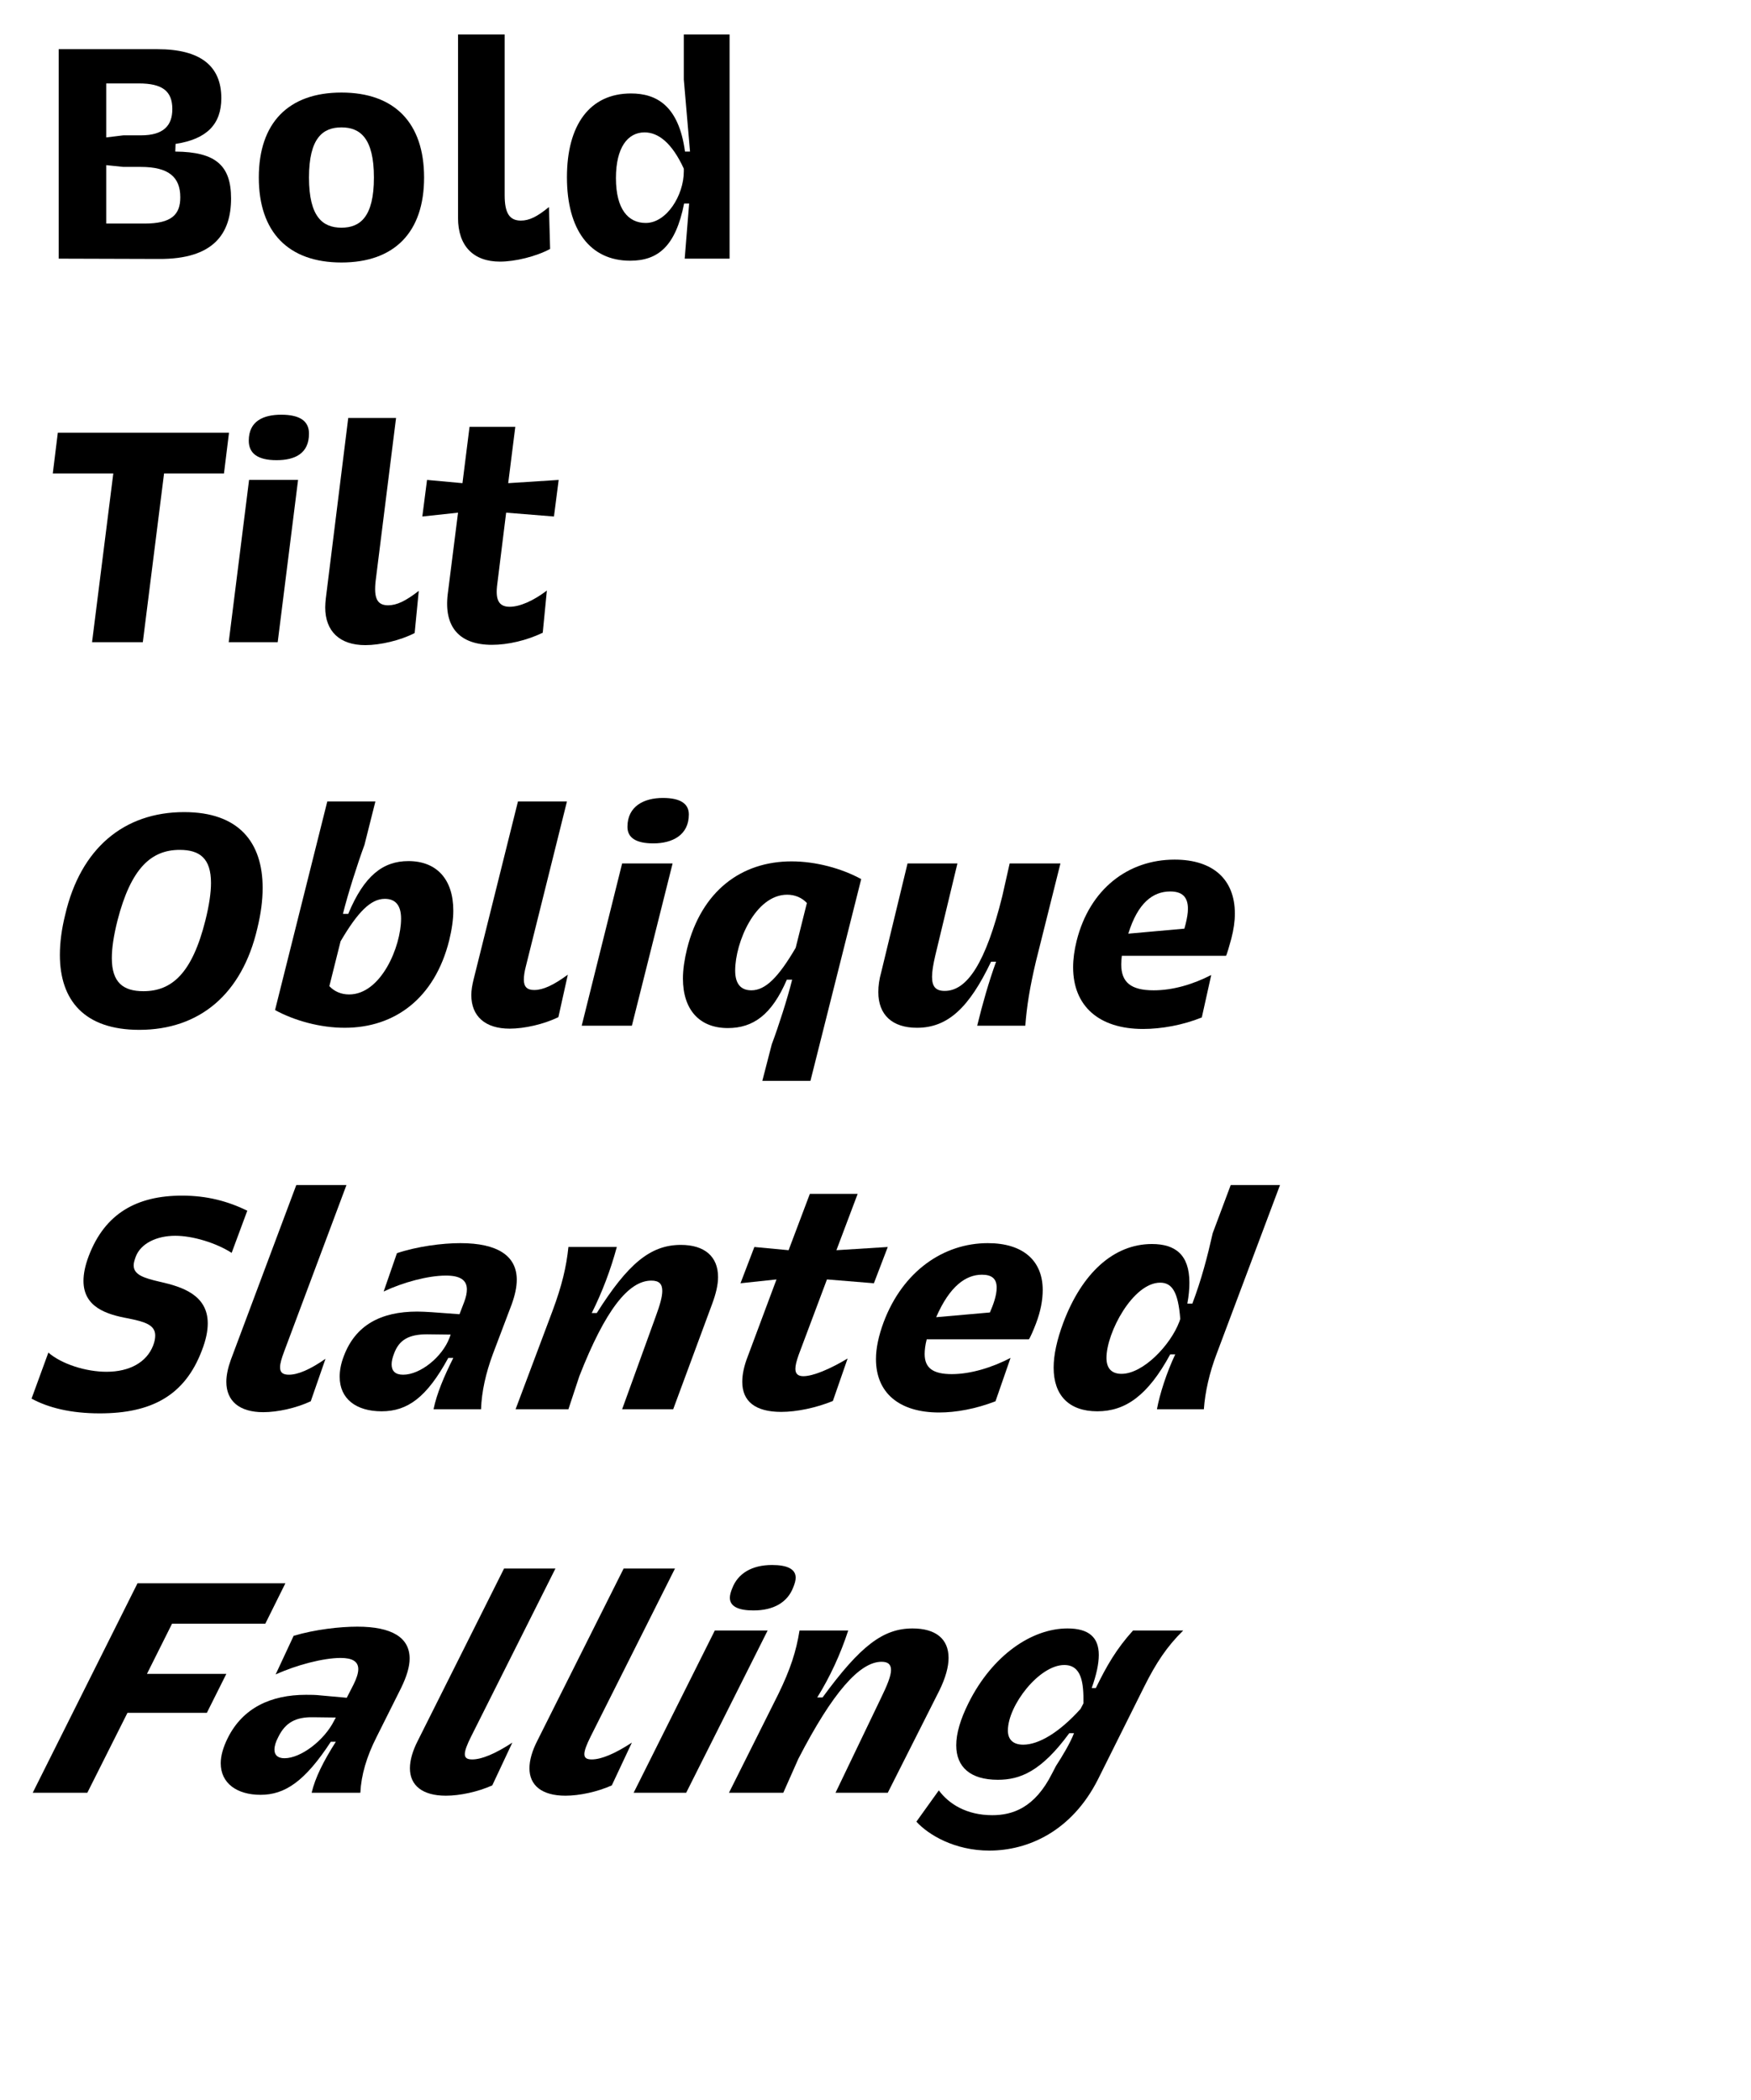 <?xml version="1.0" encoding="UTF-8" standalone="no"?>
<!DOCTYPE svg PUBLIC "-//W3C//DTD SVG 1.1//EN" "http://www.w3.org/Graphics/SVG/1.1/DTD/svg11.dtd">
<svg width="100%" height="100%" viewBox="0 0 251 301" version="1.1" xmlns="http://www.w3.org/2000/svg" xmlns:xlink="http://www.w3.org/1999/xlink" xml:space="preserve" xmlns:serif="http://www.serif.com/" style="fill-rule:evenodd;clip-rule:evenodd;stroke-linejoin:round;stroke-miterlimit:2;">
    <g transform="matrix(1,0,0,1,-4534,-6498)">
        <g id="Artboard25" transform="matrix(0.506,0,0,0.589,-103.584,6498.87)">
            <rect x="9164.32" y="0" width="493.984" height="508.974" style="fill:none;"/>
            <g transform="matrix(0.672,0,0,0.577,9078.01,-2194.76)">
                <path d="M154.472,3910.27L196.776,3910.4C219.67,3910.52 227.136,3899.82 227.136,3884.89C227.136,3871.08 220.79,3865.23 203.619,3865.11L203.744,3861.87C216.933,3859.88 223.03,3853.54 223.03,3842.59C223.03,3828.9 214.071,3821.93 196.154,3821.93L154.472,3821.93L154.472,3910.27ZM174.504,3895.47L174.504,3870.83L181.721,3871.58L189.062,3871.58C200.758,3871.58 205.735,3875.81 205.735,3884.39C205.735,3891.73 202.002,3895.47 190.679,3895.47L174.504,3895.47ZM174.504,3859.14L174.504,3836.37L188.191,3836.37C198.02,3836.37 202.375,3839.48 202.375,3847.19C202.375,3854.16 198.642,3858.26 189.186,3858.26L181.721,3858.26L174.504,3859.14Z" style="fill-rule:nonzero;"/>
                <path d="M238.831,3876.06C238.831,3899.08 251.274,3911.89 273.67,3911.89C296.067,3911.89 308.509,3899.08 308.509,3876.06C308.509,3853.04 296.067,3840.22 273.67,3840.22C251.274,3840.22 238.831,3853.04 238.831,3876.06ZM259.984,3876.06C259.984,3859.38 265.832,3854.91 273.67,3854.91C281.509,3854.91 287.357,3859.38 287.357,3876.06C287.357,3892.73 281.509,3897.21 273.67,3897.21C265.832,3897.21 259.984,3892.73 259.984,3876.06Z" style="fill-rule:nonzero;"/>
                <path d="M349.32,3894.22C344.468,3894.22 342.477,3890.99 342.477,3883.52L342.477,3815.71L322.818,3815.71L322.818,3893.1C322.818,3904.92 329.288,3911.52 340.486,3911.52C346.832,3911.52 355.666,3909.4 361.638,3906.17L361.141,3888.5C356.164,3892.61 352.804,3894.22 349.32,3894.22Z" style="fill-rule:nonzero;"/>
                <path d="M437.288,3815.71L418.003,3815.71L418.003,3834.75C418.873,3844.7 419.744,3855.03 420.615,3865.11L418.5,3865.11C415.887,3845.82 406.555,3840.6 395.731,3840.6C378.311,3840.6 368.73,3853.91 368.73,3875.93C368.73,3898.08 378.436,3911.14 395.357,3911.14C407.053,3911.14 414.519,3905.17 418.127,3887.01L420.242,3887.01C419.62,3894.72 418.998,3902.56 418.376,3910.27L437.288,3910.27L437.288,3815.71ZM401.454,3857.02C407.302,3857.02 413.026,3861.5 418.003,3872.32L418.003,3873.44C418.003,3883.52 410.786,3895.22 401.952,3895.22C394.611,3895.22 389.385,3889.49 389.385,3876.31C389.385,3863.37 394.362,3857.02 401.454,3857.02Z" style="fill-rule:nonzero;"/>
                <path d="M168.532,4072.03L189.933,4072.03L198.891,4000.85L224.149,4000.85L226.265,3983.68L154.099,3983.68L151.983,4000.85L177.49,4000.85L168.532,4072.03Z" style="fill-rule:nonzero;"/>
                <path d="M226.14,4072.03L246.795,4072.03L255.38,4003.59L234.725,4003.59L226.14,4072.03ZM234.601,3987.04C234.601,3992.39 238.334,3995.26 246.297,3995.26C254.011,3995.26 259.984,3992.52 259.984,3984.06C259.984,3978.83 256.251,3976.09 248.288,3976.09C240.822,3976.09 234.601,3978.71 234.601,3987.04Z" style="fill-rule:nonzero;"/>
                <path d="M293.329,4056.47C288.726,4056.47 287.233,4053.49 288.104,4046.02L296.689,3977.46L276.532,3977.46L267.076,4053.61C266.951,4054.86 266.827,4056.1 266.827,4057.34C266.827,4067.42 272.924,4073.27 283.749,4073.27C289.97,4073.27 298.555,4071.28 304.528,4068.17L306.269,4050.38C300.67,4054.73 296.938,4056.47 293.329,4056.47Z" style="fill-rule:nonzero;"/>
                <path d="M360.27,4050.25C354.546,4054.61 348.823,4057.09 344.592,4057.09C339.864,4057.09 338.495,4053.98 339.366,4047.51L343.099,4017.4L363.256,4019.02L365.247,4003.59L343.97,4004.96L346.956,3981.2L327.67,3981.2L324.684,4004.96L309.753,4003.59L307.763,4019.02L322.818,4017.4L318.463,4051.87C316.846,4065.56 323.316,4073.14 337.127,4073.14C343.846,4073.14 351.809,4071.28 358.528,4068.04L360.27,4050.25Z" style="fill-rule:nonzero;"/>
                <path d="M157.209,4186.99C155.716,4192.97 154.969,4198.69 154.969,4203.91C154.969,4223.08 165.297,4235.52 188.44,4235.52C213.698,4235.52 231.739,4220.59 238.209,4192.72C239.702,4186.62 240.449,4180.9 240.449,4175.67C240.449,4156.39 230.371,4143.69 207.352,4143.69C181.97,4143.69 163.679,4159 157.209,4186.99ZM179.232,4189.48C184.956,4167.21 193.541,4159.62 205.486,4159.62C213.947,4159.62 218.675,4163.23 218.675,4173.56C218.675,4177.66 217.928,4182.89 216.311,4189.36C210.712,4211.75 202.126,4219.22 190.182,4219.22C181.721,4219.22 176.868,4215.61 176.868,4205.28C176.868,4201.05 177.615,4195.95 179.232,4189.48Z" style="fill-rule:nonzero;"/>
                <path d="M267.698,4139.21L245.675,4227.18C253.887,4231.66 264.712,4234.65 275.039,4234.65C296.191,4234.65 312.988,4222.2 319.085,4197.82C320.205,4193.21 320.827,4188.98 320.827,4185.25C320.827,4171.94 313.735,4164.35 301.915,4164.35C291.214,4164.35 283.251,4170.44 276.532,4186.62L274.292,4186.62C276.283,4178.53 280.389,4165.59 283.375,4157.51L287.979,4139.21L267.698,4139.21ZM291.961,4180.27C296.44,4180.27 298.804,4183.01 298.804,4188.61C298.804,4200.43 290.343,4220.59 276.905,4220.59C273.546,4220.59 270.684,4219.34 268.569,4217.1L273.297,4198.19C280.514,4185.87 285.988,4180.27 291.961,4180.27Z" style="fill-rule:nonzero;"/>
                <path d="M354.919,4218.72C351.933,4218.72 350.565,4217.35 350.565,4214.37C350.565,4212.87 350.813,4211.01 351.436,4208.64L368.73,4139.21L348.076,4139.21L329.412,4214.12C328.79,4216.61 328.417,4218.85 328.417,4220.84C328.417,4229.8 334.265,4235.02 344.592,4235.02C350.813,4235.02 359.025,4233.15 365.122,4230.17L369.104,4212.25C363.007,4216.73 358.652,4218.72 354.919,4218.72Z" style="fill-rule:nonzero;"/>
                <path d="M374.952,4233.78L396.104,4233.78L413.274,4165.34L391.998,4165.34L374.952,4233.78ZM394.237,4149.91C394.237,4154.52 397.846,4156.88 405.187,4156.88C413.15,4156.88 420.118,4153.4 420.118,4144.69C420.118,4140.09 416.509,4137.72 409.168,4137.72C401.205,4137.72 394.237,4141.2 394.237,4149.91Z" style="fill-rule:nonzero;"/>
                <path d="M471.381,4257.04L492.782,4171.94C484.57,4167.46 473.745,4164.47 463.417,4164.47C442.265,4164.47 425.468,4176.91 419.371,4201.3C418.251,4205.91 417.629,4210.14 417.629,4213.87C417.629,4227.18 424.721,4234.77 436.542,4234.77C447.242,4234.77 455.081,4229.17 461.427,4214.37L463.666,4214.37C461.8,4221.96 457.943,4234.03 455.081,4241.62L451.099,4257.04L471.381,4257.04ZM446.496,4218.85C442.016,4218.85 439.652,4216.11 439.652,4210.51C439.652,4198.69 448.113,4178.53 461.551,4178.53C464.911,4178.53 467.772,4179.78 469.887,4182.02L465.159,4200.93C457.943,4213.25 452.468,4218.85 446.496,4218.85Z" style="fill-rule:nonzero;"/>
                <path d="M576.768,4165.34L555.367,4165.34L552.256,4179.15C545.289,4207.27 537.45,4219.1 527.994,4219.1C524.136,4219.1 522.643,4217.23 522.643,4213.12C522.643,4210.88 523.141,4207.9 524.012,4204.16L533.344,4165.34L512.316,4165.34L501.242,4211.13C500.371,4214.24 499.998,4216.98 499.998,4219.59C499.998,4229.3 505.971,4234.65 516.298,4234.65C529.362,4234.65 538.321,4226.06 547.528,4206.78L549.643,4206.78C546.533,4215.36 543.92,4224.57 541.68,4233.78L561.961,4233.78C562.584,4225.57 563.828,4217.73 566.441,4206.65L576.768,4165.34Z" style="fill-rule:nonzero;"/>
                <path d="M602.648,4204.29L646.57,4204.29C646.943,4203.79 648.063,4199.81 648.81,4197.07C649.805,4193.21 650.303,4189.73 650.303,4186.5C650.303,4172.06 641.095,4163.73 624.92,4163.73C605.261,4163.73 589.086,4176.17 583.611,4197.94C582.616,4201.92 582.118,4205.66 582.118,4209.14C582.118,4225.44 592.943,4235.15 611.607,4235.15C619.321,4235.15 628.404,4233.53 636.367,4230.29L640.349,4212.38C632.635,4216.36 624.174,4218.85 616.086,4218.85C606.505,4218.85 602.399,4215.49 602.399,4207.9C602.399,4206.78 602.524,4205.53 602.648,4204.29ZM623.054,4177.16C628.031,4177.16 630.519,4179.4 630.519,4184.51C630.519,4186.25 630.146,4188.49 629.524,4190.98C629.399,4191.6 629.151,4192.22 629.026,4192.84L605.386,4194.96C609.367,4182.02 615.713,4177.16 623.054,4177.16Z" style="fill-rule:nonzero;"/>
                <path d="M143.025,4391.05C150.117,4394.91 159.573,4397.27 171.767,4397.27C193.541,4397.27 207.601,4389.81 214.818,4370.77C216.56,4366.29 217.306,4362.56 217.306,4359.32C217.306,4347.38 206.606,4343.89 197.149,4341.78C190.182,4340.16 186.076,4338.79 186.076,4334.81C186.076,4333.81 186.449,4332.57 186.947,4331.2C189.062,4325.6 195.781,4322.37 203.619,4322.37C210.96,4322.37 220.79,4325.35 227.384,4329.58L233.979,4311.79C225.767,4307.81 217.057,4305.44 206.481,4305.44C187.444,4305.44 174.006,4312.91 167.163,4330.83C165.546,4335.06 164.923,4338.54 164.923,4341.4C164.923,4352.6 174.877,4355.59 183.711,4357.21C190.43,4358.57 195.159,4359.82 195.159,4364.42C195.159,4365.67 194.91,4367.03 194.288,4368.65C191.55,4375.74 184.334,4379.73 174.629,4379.73C165.919,4379.73 155.716,4376.49 150.117,4371.64L143.025,4391.05Z" style="fill-rule:nonzero;"/>
                <path d="M251.523,4380.97C249.034,4380.97 247.79,4380.1 247.79,4377.86C247.79,4376.24 248.412,4374.13 249.532,4371.14L275.786,4300.97L254.633,4300.97L227.011,4374.75C225.767,4378.23 225.145,4381.34 225.145,4383.96C225.145,4392.05 230.619,4396.77 240.698,4396.77C246.795,4396.77 254.633,4395.03 260.73,4392.17L266.951,4374.25C260.357,4378.86 255.255,4380.97 251.523,4380.97Z" style="fill-rule:nonzero;"/>
                <path d="M332.523,4395.53C332.772,4388.06 334.514,4380.35 337.5,4372.26L345.463,4351.23C346.832,4347.38 347.578,4344.02 347.578,4340.91C347.578,4330.83 339.491,4325.48 323.813,4325.48C316.099,4325.48 305.647,4326.85 297.062,4329.71L291.463,4345.88C299.551,4342.03 310.127,4339.16 317.717,4339.16C323.689,4339.16 326.551,4341.03 326.551,4345.01C326.551,4346.51 326.177,4348.25 325.431,4350.24L323.44,4355.46L311.62,4354.59C309.505,4354.47 307.514,4354.34 305.647,4354.34C290.094,4354.34 279.518,4360.19 274.666,4373.13C273.421,4376.37 272.924,4379.23 272.924,4381.84C272.924,4391.17 279.892,4396.4 290.592,4396.4C301.541,4396.4 309.629,4390.55 318.712,4373.88L320.827,4373.88C316.846,4381.84 313.859,4388.93 312.491,4395.53L332.523,4395.53ZM319.707,4364.05L319.21,4365.42C316.223,4373.38 307.016,4380.97 299.675,4380.97C296.316,4380.97 294.822,4379.35 294.822,4376.62C294.822,4375.25 295.196,4373.75 295.818,4372.14C297.933,4366.29 302.039,4363.93 309.753,4363.93L319.707,4364.05Z" style="fill-rule:nonzero;"/>
                <path d="M347.081,4395.53L369.353,4395.53L373.956,4381.59C384.906,4353.6 394.735,4341.28 404.316,4341.28C407.551,4341.28 408.92,4342.65 408.92,4345.63C408.92,4348.12 407.924,4351.61 406.182,4356.34L391.998,4395.53L413.523,4395.53L429.947,4351.11C431.565,4346.75 432.436,4343.02 432.436,4339.79C432.436,4331.08 426.712,4326.22 416.758,4326.22C403.818,4326.22 394.362,4334.31 381.297,4354.97L379.182,4354.97C383.537,4346.26 387.145,4336.8 389.758,4327.1L369.353,4327.1C368.482,4335.56 366.615,4343.4 362.634,4354.1L347.081,4395.53Z" style="fill-rule:nonzero;"/>
                <path d="M487.058,4374.13C479.593,4378.61 472.5,4381.59 468.394,4381.59C466.155,4381.59 465.035,4380.6 465.035,4378.48C465.035,4376.99 465.533,4375.12 466.404,4372.63L478.348,4340.78L498.132,4342.4L503.98,4327.1L482.33,4328.46L491.288,4304.7L471.132,4304.7L462.173,4328.46L447.74,4327.1L441.892,4342.4L457.072,4340.78L445.003,4373.13C443.385,4377.24 442.639,4380.85 442.639,4383.96C442.639,4392.29 448.238,4396.65 459.063,4396.65C465.657,4396.65 473.869,4394.91 480.837,4392.05L487.058,4374.13Z" style="fill-rule:nonzero;"/>
                <path d="M520.404,4366.04L563.455,4366.04C563.952,4365.54 565.445,4362.06 566.441,4359.44C568.432,4354.22 569.303,4349.49 569.303,4345.26C569.303,4332.82 560.966,4325.48 546.16,4325.48C527.496,4325.48 510.325,4337.3 502.238,4358.82C500.123,4364.55 499.003,4369.77 499.003,4374.38C499.003,4388.56 508.708,4396.9 525.63,4396.9C532.722,4396.9 541.058,4395.4 549.395,4392.17L555.74,4373.88C547.902,4377.98 538.819,4380.72 530.98,4380.72C523.017,4380.72 519.533,4378.11 519.533,4372.26C519.533,4370.52 519.782,4368.4 520.404,4366.04ZM543.671,4338.79C547.777,4338.79 549.892,4340.41 549.892,4344.27C549.892,4347.62 548.399,4351.61 547.031,4354.72L524.385,4356.71C530.109,4343.52 536.952,4338.79 543.671,4338.79Z" style="fill-rule:nonzero;"/>
                <path d="M669.34,4300.97L648.561,4300.97L640.971,4321.25C638.731,4331.2 636.243,4340.78 632.386,4350.98L630.27,4350.98C630.893,4347.62 631.141,4344.76 631.141,4342.15C631.141,4330.33 625.169,4325.85 615.34,4325.85C599.164,4325.85 585.851,4338.17 578.012,4358.95C575.275,4366.29 573.906,4372.63 573.906,4377.98C573.906,4389.81 580.501,4396.4 592.321,4396.4C604.141,4396.4 613.598,4389.81 623.054,4372.39L625.169,4372.39C621.561,4379.98 618.575,4389.31 617.455,4395.53L637.238,4395.53C637.736,4388.31 639.602,4380.1 642.588,4372.26L669.34,4300.97ZM618.823,4342.15C623.8,4342.15 626.413,4346.01 627.284,4357.45L626.911,4358.57C623.178,4368.53 611.607,4380.6 602.524,4380.6C598.418,4380.6 596.178,4378.36 596.178,4373.88C596.178,4363.18 607.376,4342.15 618.823,4342.15Z" style="fill-rule:nonzero;"/>
                <path d="M143.522,4557.28L166.541,4557.28L183.463,4523.56L216.933,4523.56L225.145,4507.14L191.675,4507.14L202.251,4485.98L241.569,4485.98L250.03,4468.94L187.693,4468.94L143.522,4557.28Z" style="fill-rule:nonzero;"/>
                <path d="M281.633,4557.28C282.007,4549.82 284.246,4542.1 288.477,4533.76L298.804,4513.11C301.168,4508.26 302.412,4504.15 302.412,4500.67C302.412,4491.83 294.947,4487.23 280.389,4487.23C273.173,4487.23 262.721,4488.35 253.514,4491.09L245.924,4507.39C254.633,4503.4 266.08,4500.42 273.297,4500.42C278.274,4500.42 280.762,4501.91 280.762,4505.15C280.762,4506.76 280.14,4508.88 278.772,4511.62L275.91,4517.22L264.836,4516.22C262.721,4515.97 260.73,4515.97 258.739,4515.97C243.933,4515.97 232.113,4521.45 225.767,4534.14C223.776,4538.12 222.781,4541.73 222.781,4544.84C222.781,4553.3 229.624,4558.15 239.578,4558.15C249.781,4558.15 258.242,4552.55 269.191,4535.76L271.306,4535.76C266.08,4543.97 262.597,4550.93 261.103,4557.28L281.633,4557.28ZM271.306,4525.55L270.56,4526.92C266.454,4535.13 256.624,4542.72 249.656,4542.72C246.795,4542.72 245.426,4541.35 245.426,4539.11C245.426,4537.62 245.924,4535.88 247.043,4533.76C250.03,4527.67 254.385,4525.3 261.726,4525.43L271.306,4525.55Z" style="fill-rule:nonzero;"/>
                <path d="M328.79,4543.22C326.675,4543.22 325.68,4542.6 325.68,4540.98C325.68,4539.49 326.551,4537.12 328.293,4533.64L363.878,4462.72L342.228,4462.72L305.896,4535.26C303.657,4539.61 302.537,4543.59 302.537,4546.95C302.537,4554.17 307.763,4558.52 317.717,4558.52C323.564,4558.52 331.154,4556.91 337.251,4554.17L345.712,4536.13C338.495,4540.86 332.772,4543.22 328.79,4543.22Z" style="fill-rule:nonzero;"/>
                <path d="M379.182,4543.22C377.067,4543.22 376.072,4542.6 376.072,4540.98C376.072,4539.49 376.942,4537.12 378.684,4533.64L414.27,4462.72L392.62,4462.72L356.288,4535.26C354.048,4539.61 352.929,4543.59 352.929,4546.95C352.929,4554.17 358.154,4558.52 368.108,4558.52C373.956,4558.52 381.546,4556.91 387.643,4554.17L396.104,4536.13C388.887,4540.86 383.164,4543.22 379.182,4543.22Z" style="fill-rule:nonzero;"/>
                <path d="M396.85,4557.28L418.998,4557.28L453.339,4488.85L431.067,4488.85L396.85,4557.28ZM438.408,4471.05C437.786,4472.55 437.413,4473.92 437.413,4475.04C437.413,4478.64 440.897,4480.39 447.367,4480.39C455.952,4480.39 461.8,4476.9 464.164,4470.56C464.786,4469.06 465.159,4467.69 465.159,4466.57C465.159,4462.97 461.675,4461.22 455.205,4461.22C446.62,4461.22 440.772,4464.83 438.408,4471.05Z" style="fill-rule:nonzero;"/>
                <path d="M437.039,4557.28L459.934,4557.28L466.279,4542.97C480.712,4514.98 492.159,4502.04 501.367,4502.04C504.104,4502.04 505.348,4503.15 505.348,4505.52C505.348,4508.01 503.731,4511.99 501.118,4517.34L481.957,4557.28L503.98,4557.28L525.754,4514.11C528.367,4508.76 529.611,4504.15 529.611,4500.42C529.611,4492.33 524.136,4487.98 514.431,4487.98C501.989,4487.98 492.408,4495.32 476.482,4517.09L474.242,4517.09C479.593,4508.51 484.072,4498.8 487.307,4488.85L466.777,4488.85C465.408,4497.56 462.92,4505.27 457.818,4515.72L437.039,4557.28Z" style="fill-rule:nonzero;"/>
                <path d="M516.049,4569.47C521.15,4575.07 532.224,4581.67 546.782,4581.67C563.081,4581.67 581.496,4573.58 592.57,4551.68L612.104,4512.49C617.081,4502.53 621.685,4495.57 628.529,4488.85L607.376,4488.85C600.409,4496.56 596.303,4503.65 591.699,4513.11L589.957,4513.11C591.948,4507.51 592.943,4502.91 592.943,4499.17C592.943,4491.71 588.713,4487.98 579.754,4487.98C564.574,4487.98 548.026,4499.42 538.072,4519.33C534.588,4526.3 532.846,4532.27 532.846,4537.25C532.846,4546.45 538.819,4551.81 550.39,4551.81C559.722,4551.81 568.68,4548.32 580.501,4532.15L582.492,4532.15C580.874,4536.38 577.639,4541.73 574.902,4545.96L573.284,4549.07C565.943,4563.75 556.487,4566.74 548.026,4566.74C537.201,4566.74 529.736,4562.01 525.505,4556.28L516.049,4569.47ZM585.229,4521.94C576.021,4532.15 567.436,4537 561.091,4537C556.611,4537 554.62,4534.64 554.62,4531.03C554.62,4520.45 567.809,4503.4 578.386,4503.4C585.727,4503.4 586.598,4510.99 586.473,4519.58L585.229,4521.94Z" style="fill-rule:nonzero;"/>
            </g>
        </g>
    </g>
</svg>
